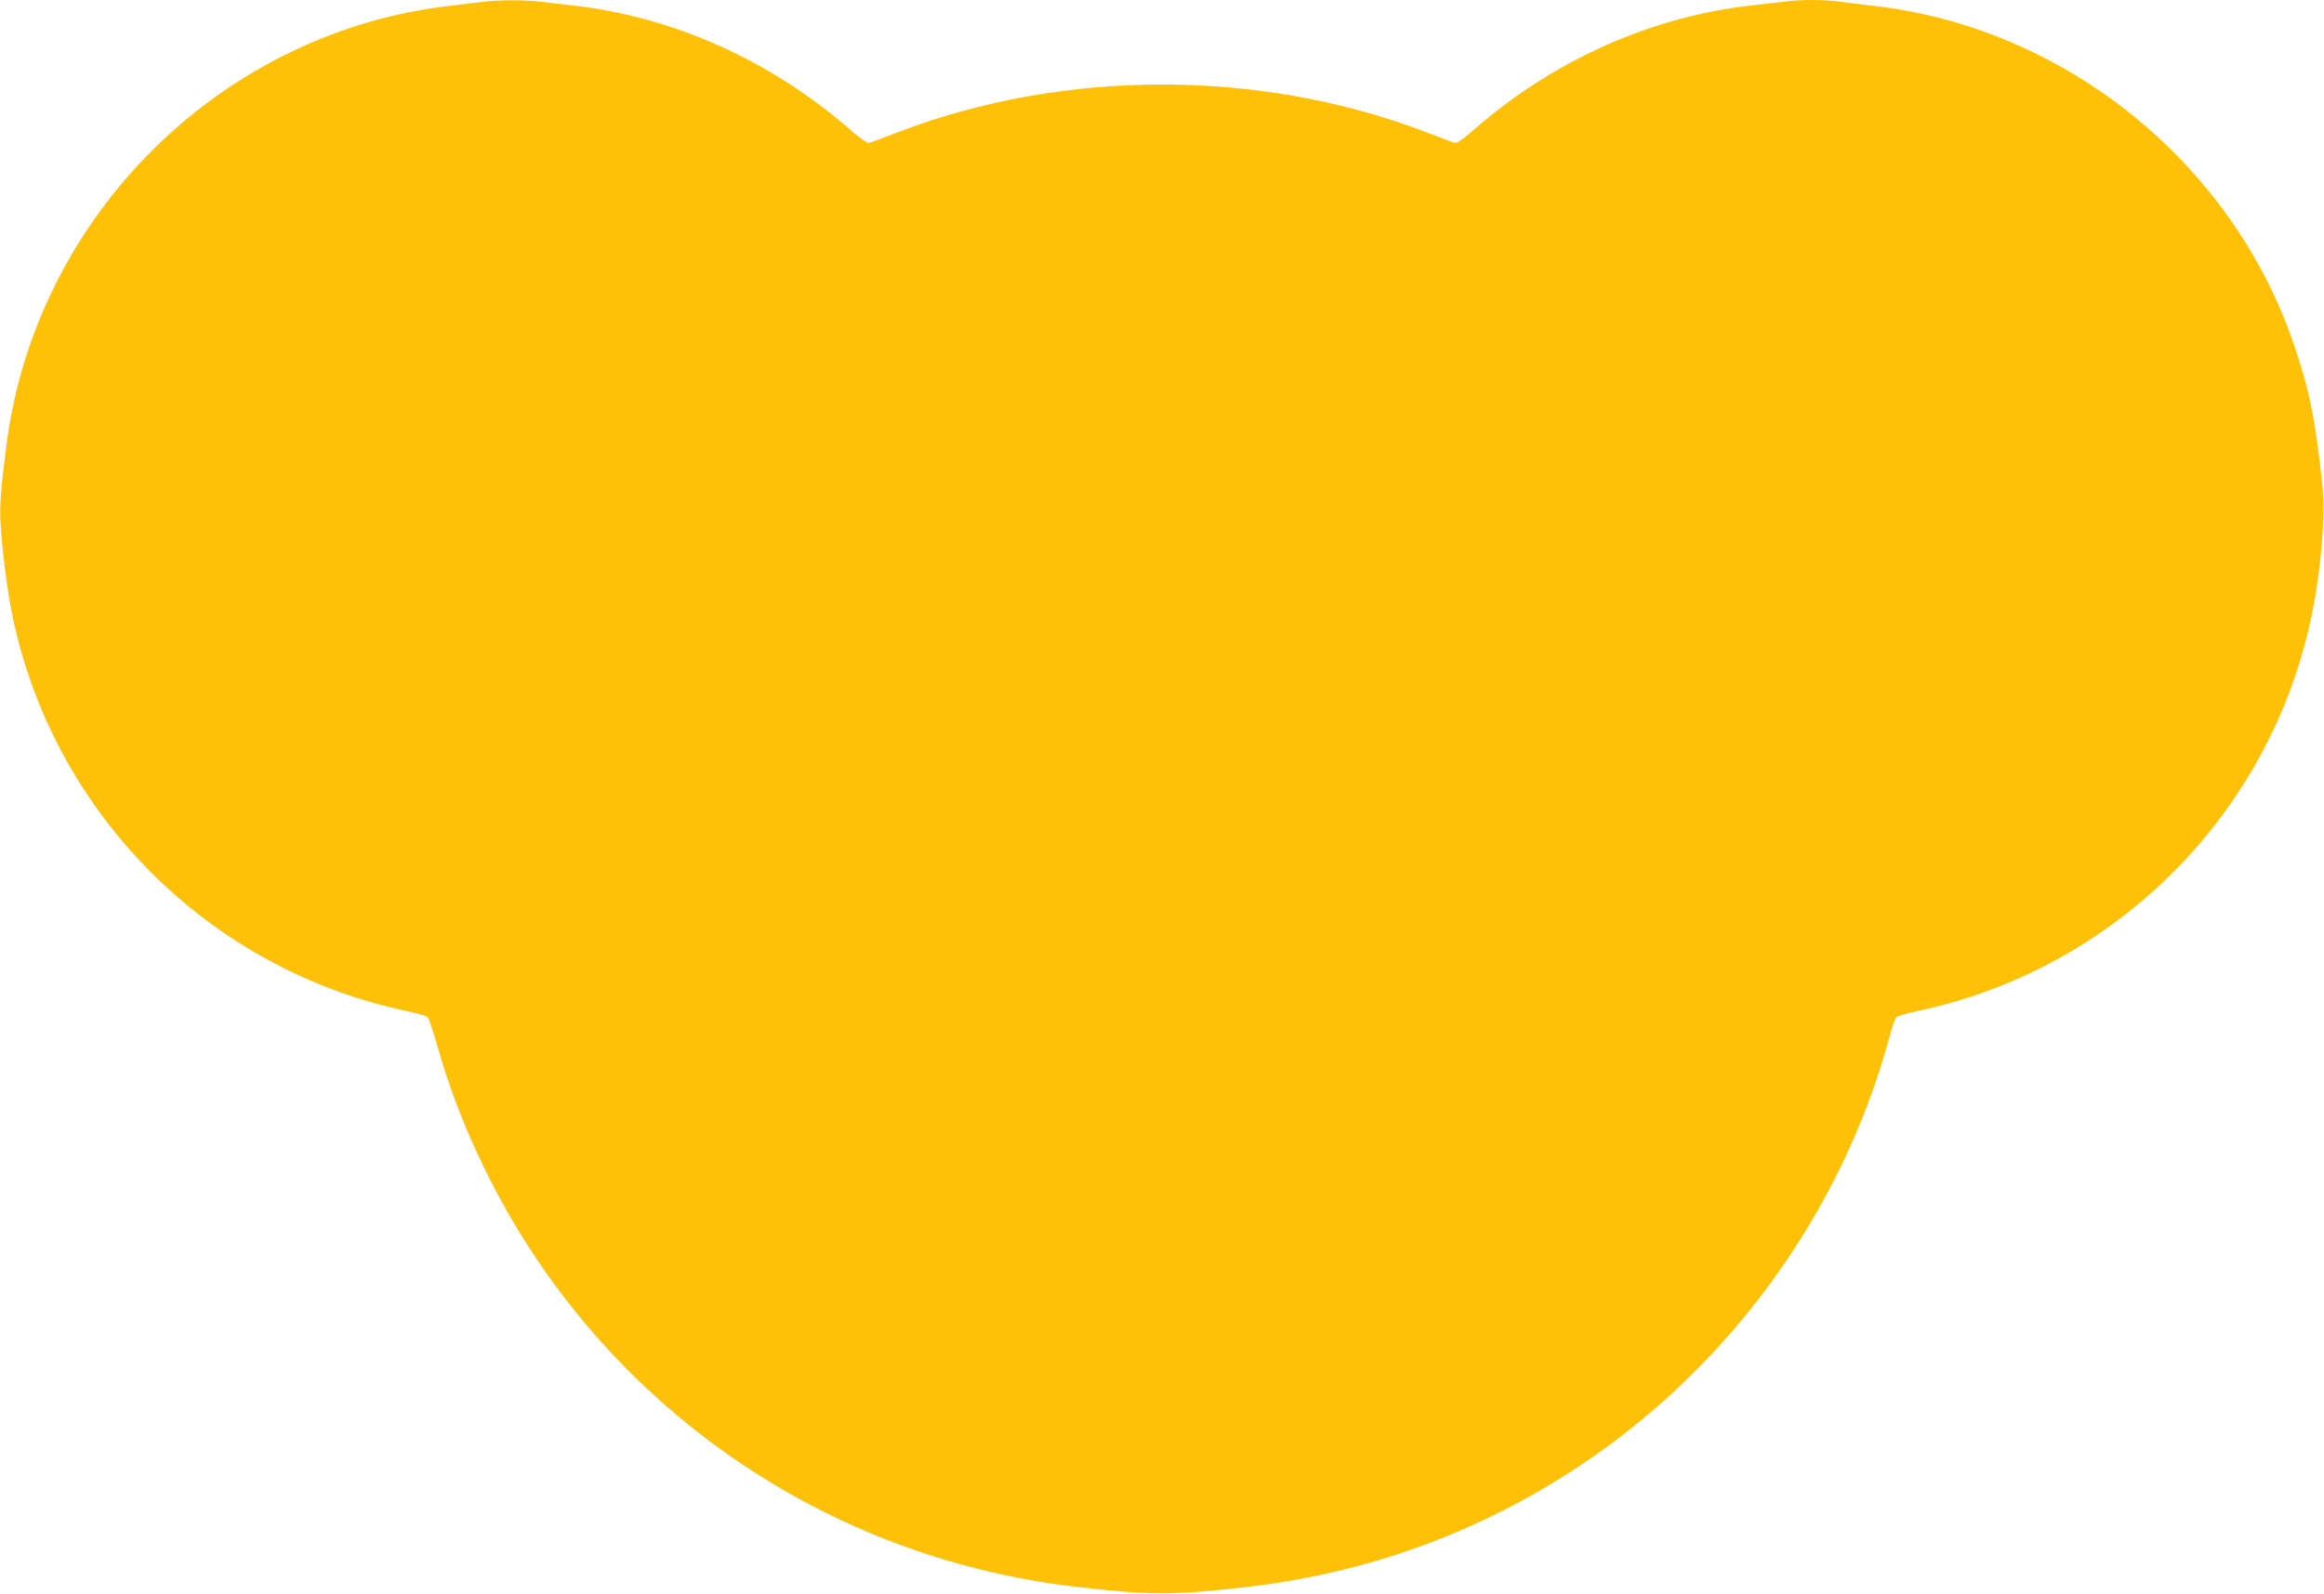 <?xml version="1.0" standalone="no"?>
<!DOCTYPE svg PUBLIC "-//W3C//DTD SVG 20010904//EN"
 "http://www.w3.org/TR/2001/REC-SVG-20010904/DTD/svg10.dtd">
<svg version="1.0" xmlns="http://www.w3.org/2000/svg"
 width="1280pt" height="878pt" viewBox="0 0 1280 878"
 preserveAspectRatio="xMidYMid meet">
<g transform="translate(0,878) scale(0.1,-0.1)"
fill="#ffc107" stroke="none">
<path d="M2660 8770 c-30 -4 -104 -13 -165 -20 -1266 -138 -2294 -1148 -2459
-2417 -30 -230 -39 -343 -33 -434 9 -151 36 -365 62 -494 221 -1100 1079
-1964 2177 -2195 57 -12 108 -27 114 -34 6 -6 32 -85 58 -176 108 -378 290
-773 514 -1114 683 -1040 1781 -1712 3022 -1850 397 -44 503 -44 900 0 664 74
1281 295 1835 659 838 551 1459 1406 1721 2370 15 55 32 105 38 111 6 7 57 22
114 34 1098 231 1956 1095 2177 2195 51 254 73 537 56 704 -40 369 -72 528
-161 785 -345 1001 -1268 1739 -2320 1855 -58 7 -138 16 -178 22 -93 12 -222
12 -314 -1 -40 -5 -118 -14 -173 -20 -554 -62 -1092 -304 -1528 -685 -58 -51
-94 -75 -105 -72 -9 3 -83 30 -163 61 -909 347 -1989 347 -2898 0 -80 -31
-154 -58 -163 -61 -11 -3 -47 21 -105 72 -436 381 -974 623 -1528 685 -55 6
-133 15 -173 20 -84 11 -242 11 -322 0z"/>
</g>
</svg>
